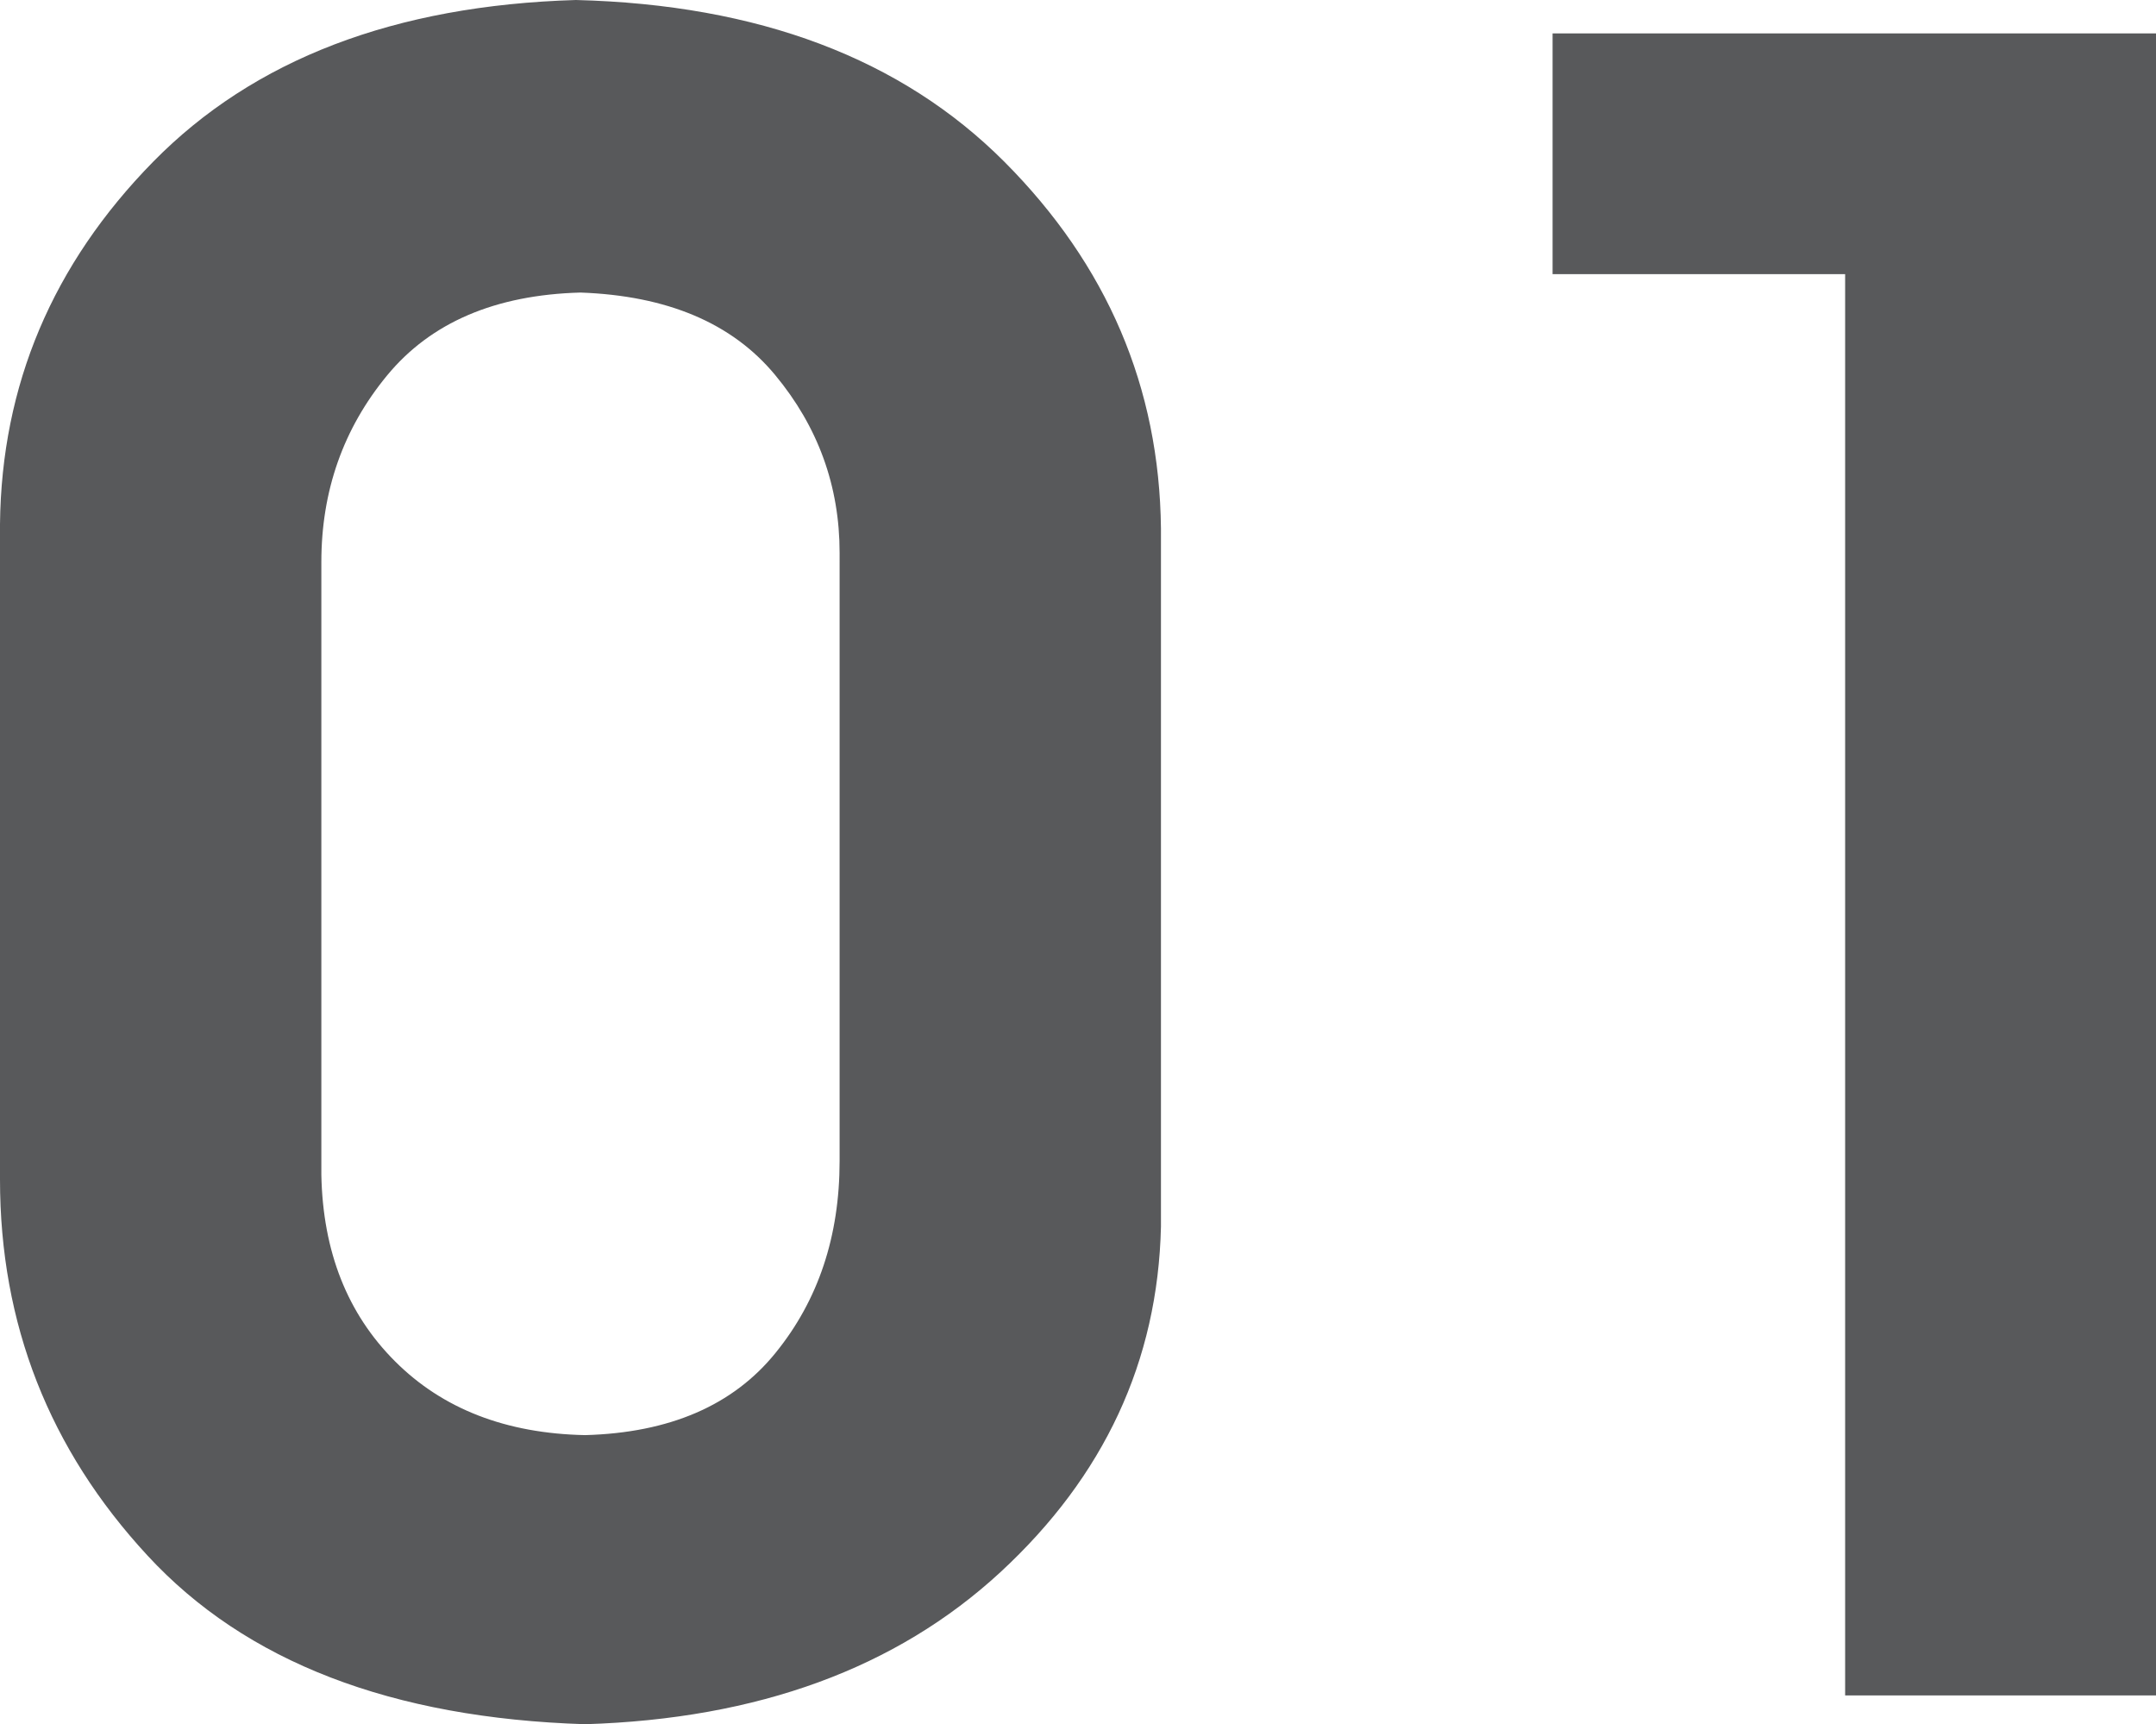 <?xml version="1.0" encoding="UTF-8"?>
<svg id="_レイヤー_2" data-name="レイヤー 2" xmlns="http://www.w3.org/2000/svg" viewBox="0 0 187.12 149.64">
  <defs>
    <style>
      .cls-1 {
        fill: #58595b;
      }
    </style>
  </defs>
  <g id="_デザイン" data-name="デザイン">
    <g>
      <path class="cls-1" d="M0,102.36V45.48c.13-12.06,4.56-22.54,13.29-31.44C22.02,5.15,34.25,.47,49.98,0c15.86,.4,28.25,5.08,37.19,14.04,8.93,8.96,13.46,19.58,13.59,31.84v60.58c-.27,11.66-4.92,21.66-13.94,29.99-9.03,8.33-21.04,12.73-36.04,13.19-16.79-.53-29.46-5.41-37.98-14.64C4.26,125.77,0,114.89,0,102.36Zm27.89-.4c.13,6.66,2.26,12.06,6.4,16.19,4.13,4.13,9.63,6.26,16.49,6.4,7.33-.2,12.85-2.58,16.54-7.15,3.7-4.56,5.55-10.11,5.55-16.64V47.98c0-5.8-1.87-10.95-5.6-15.44-3.73-4.5-9.36-6.88-16.89-7.15-7.4,.2-13,2.6-16.79,7.2s-5.7,10-5.7,16.19v53.18Z"/>
      <path class="cls-1" d="M160.14,147.14V23.79h-25.39V2.9h52.38V147.14h-26.99Z"/>
    </g>
  </g>
</svg>